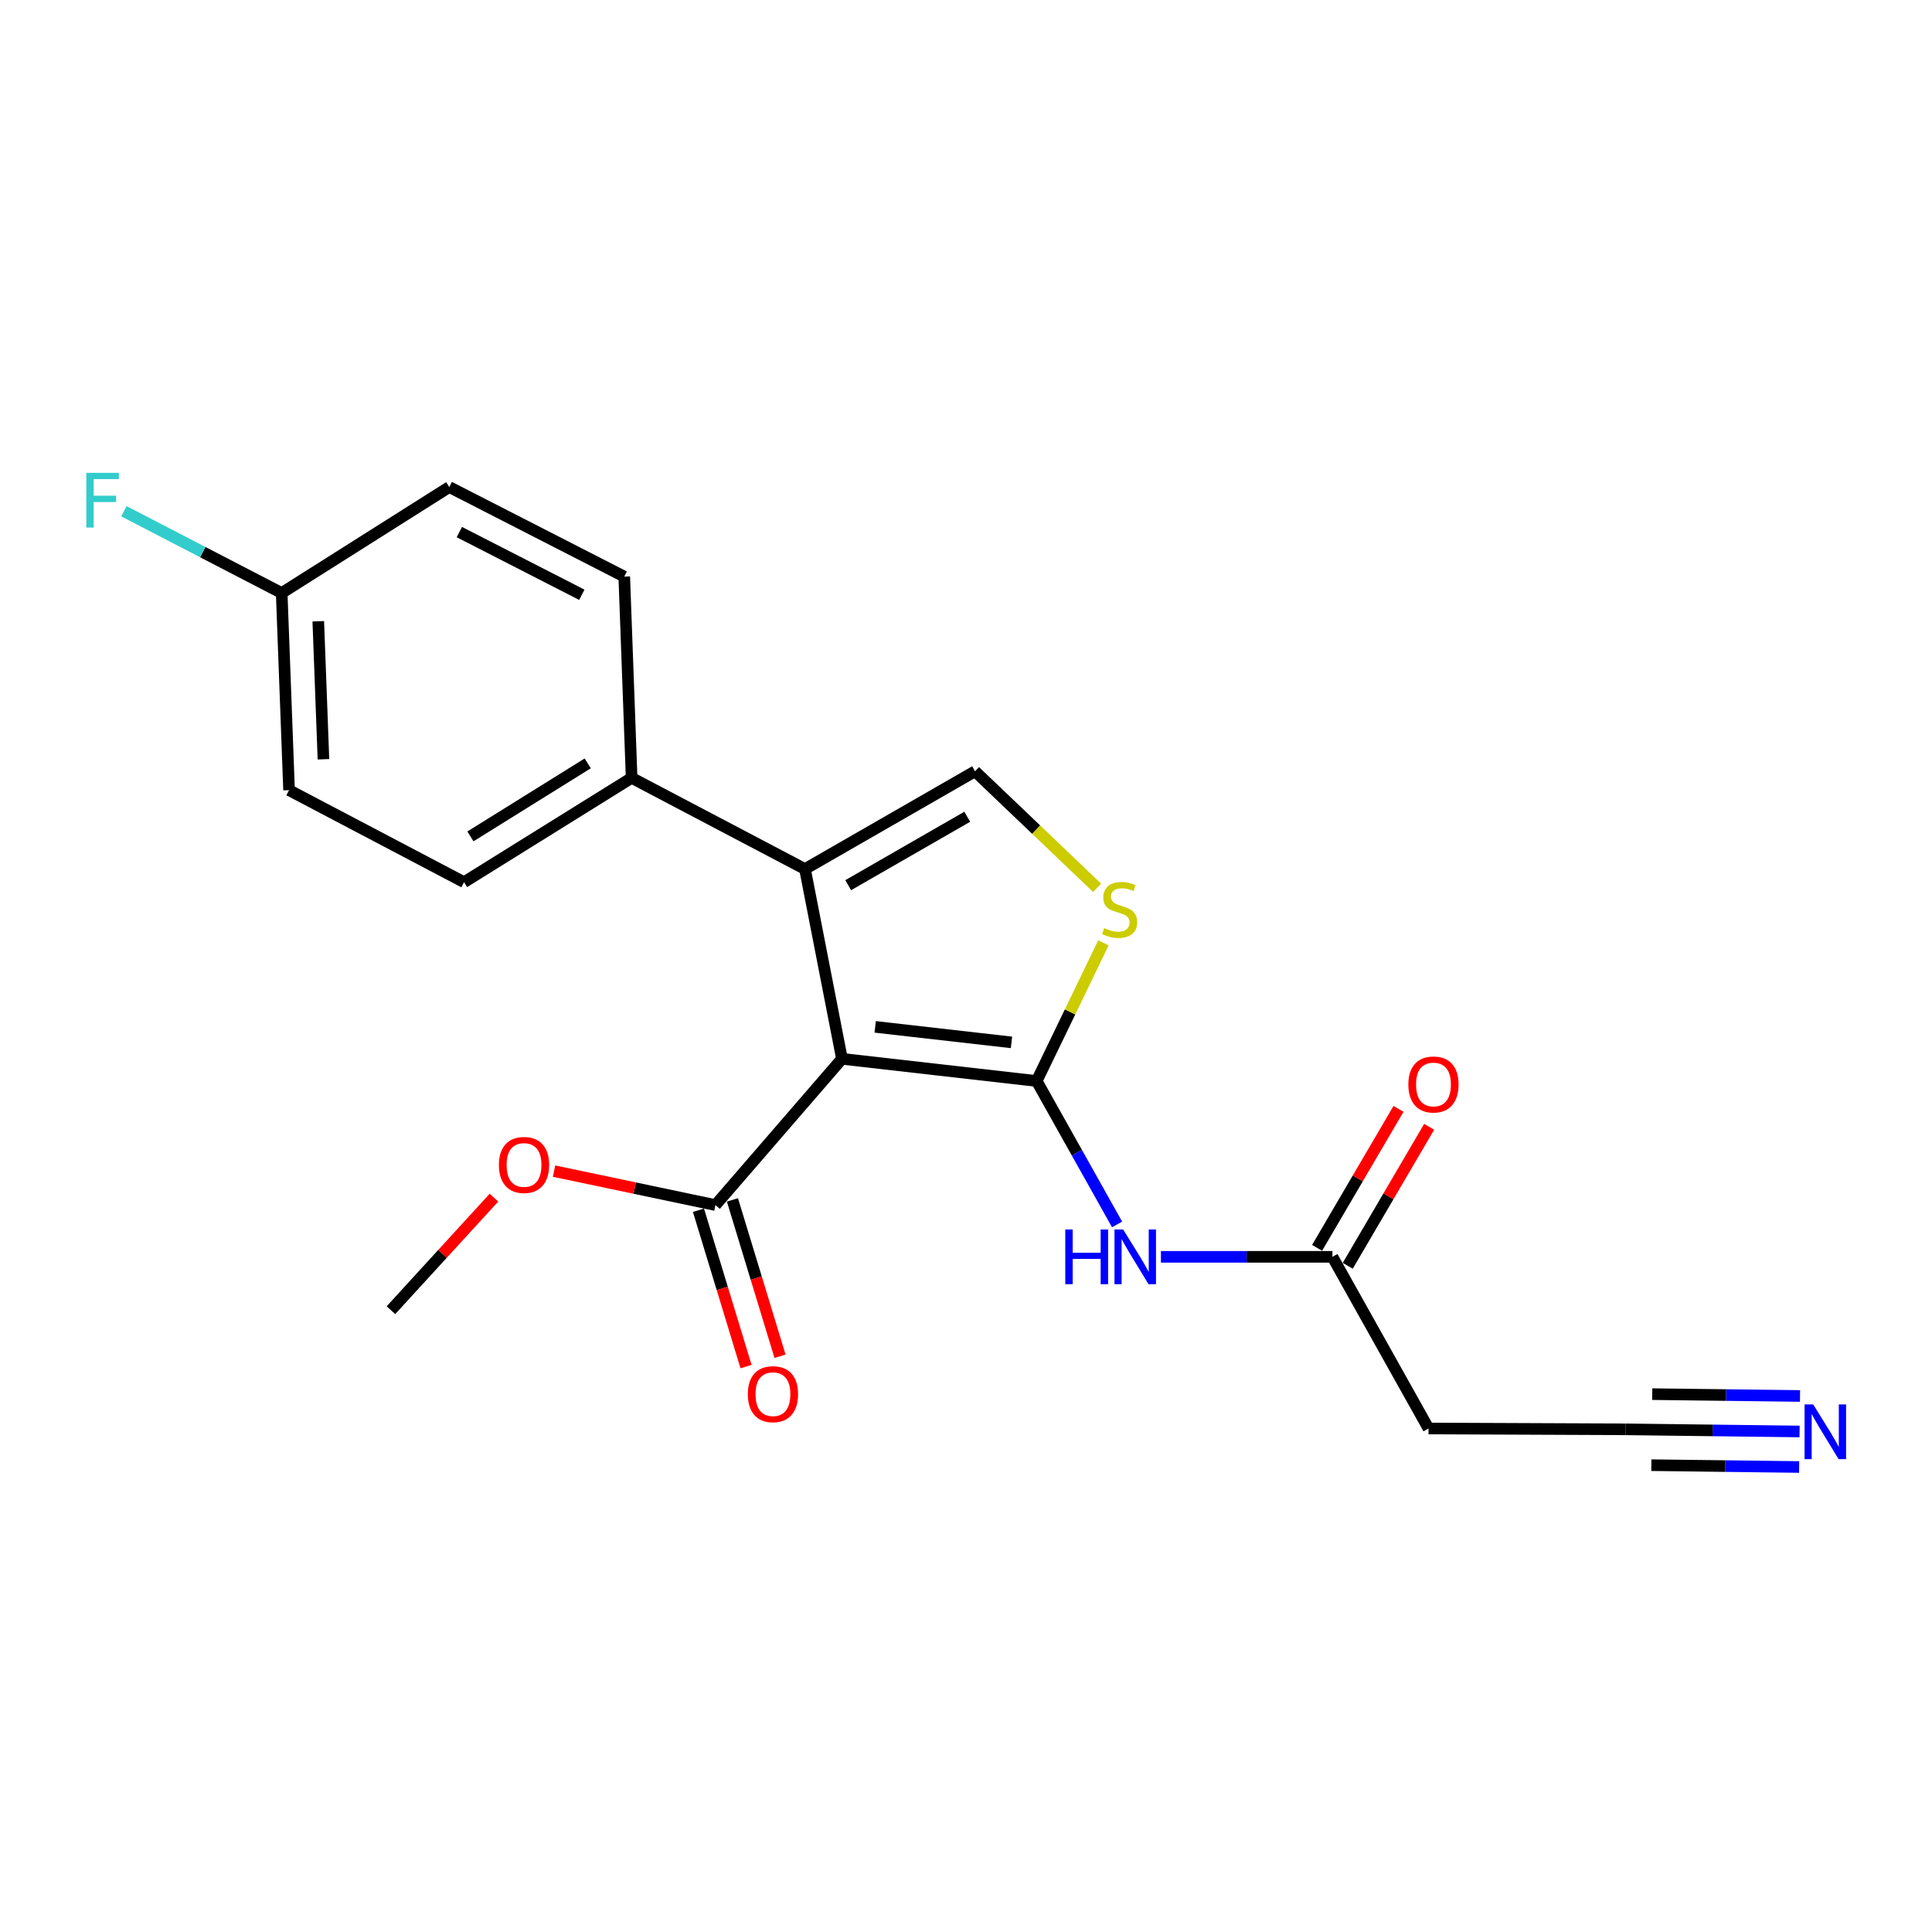 <?xml version='1.0' encoding='iso-8859-1'?>
<svg version='1.1' baseProfile='full'
              xmlns='http://www.w3.org/2000/svg'
                      xmlns:rdkit='http://www.rdkit.org/xml'
                      xmlns:xlink='http://www.w3.org/1999/xlink'
                  xml:space='preserve'
width='1000px' height='1000px' viewBox='0 0 1000 1000'>
<!-- END OF HEADER -->
<rect style='opacity:1.0;fill:#FFFFFF;stroke:none' width='1000' height='1000' x='0' y='0'> </rect>
<path class='bond-0' d='M 435.8,548.046 L 536.58,559.525' style='fill:none;fill-rule:evenodd;stroke:#000000;stroke-width:6px;stroke-linecap:butt;stroke-linejoin:miter;stroke-opacity:1' />
<path class='bond-0' d='M 452.998,531.503 L 523.543,539.538' style='fill:none;fill-rule:evenodd;stroke:#000000;stroke-width:6px;stroke-linecap:butt;stroke-linejoin:miter;stroke-opacity:1' />
<path class='bond-1' d='M 435.8,548.046 L 416.661,449.819' style='fill:none;fill-rule:evenodd;stroke:#000000;stroke-width:6px;stroke-linecap:butt;stroke-linejoin:miter;stroke-opacity:1' />
<path class='bond-5' d='M 435.8,548.046 L 370.316,623.743' style='fill:none;fill-rule:evenodd;stroke:#000000;stroke-width:6px;stroke-linecap:butt;stroke-linejoin:miter;stroke-opacity:1' />
<path class='bond-2' d='M 536.58,559.525 L 553.861,523.768' style='fill:none;fill-rule:evenodd;stroke:#000000;stroke-width:6px;stroke-linecap:butt;stroke-linejoin:miter;stroke-opacity:1' />
<path class='bond-2' d='M 553.861,523.768 L 571.141,488.011' style='fill:none;fill-rule:evenodd;stroke:#CCCC00;stroke-width:6px;stroke-linecap:butt;stroke-linejoin:miter;stroke-opacity:1' />
<path class='bond-4' d='M 536.58,559.525 L 557.391,596.644' style='fill:none;fill-rule:evenodd;stroke:#000000;stroke-width:6px;stroke-linecap:butt;stroke-linejoin:miter;stroke-opacity:1' />
<path class='bond-4' d='M 557.391,596.644 L 578.202,633.763' style='fill:none;fill-rule:evenodd;stroke:#0000FF;stroke-width:6px;stroke-linecap:butt;stroke-linejoin:miter;stroke-opacity:1' />
<path class='bond-3' d='M 416.661,449.819 L 504.685,399.225' style='fill:none;fill-rule:evenodd;stroke:#000000;stroke-width:6px;stroke-linecap:butt;stroke-linejoin:miter;stroke-opacity:1' />
<path class='bond-3' d='M 439.026,458.168 L 500.643,422.752' style='fill:none;fill-rule:evenodd;stroke:#000000;stroke-width:6px;stroke-linecap:butt;stroke-linejoin:miter;stroke-opacity:1' />
<path class='bond-9' d='M 416.661,449.819 L 326.932,402.626' style='fill:none;fill-rule:evenodd;stroke:#000000;stroke-width:6px;stroke-linecap:butt;stroke-linejoin:miter;stroke-opacity:1' />
<path class='bond-21' d='M 567.858,459.527 L 536.272,429.376' style='fill:none;fill-rule:evenodd;stroke:#CCCC00;stroke-width:6px;stroke-linecap:butt;stroke-linejoin:miter;stroke-opacity:1' />
<path class='bond-21' d='M 536.272,429.376 L 504.685,399.225' style='fill:none;fill-rule:evenodd;stroke:#000000;stroke-width:6px;stroke-linecap:butt;stroke-linejoin:miter;stroke-opacity:1' />
<path class='bond-6' d='M 600.895,650.531 L 645.277,650.531' style='fill:none;fill-rule:evenodd;stroke:#0000FF;stroke-width:6px;stroke-linecap:butt;stroke-linejoin:miter;stroke-opacity:1' />
<path class='bond-6' d='M 645.277,650.531 L 689.66,650.531' style='fill:none;fill-rule:evenodd;stroke:#000000;stroke-width:6px;stroke-linecap:butt;stroke-linejoin:miter;stroke-opacity:1' />
<path class='bond-11' d='M 361.522,626.419 L 373.835,666.88' style='fill:none;fill-rule:evenodd;stroke:#000000;stroke-width:6px;stroke-linecap:butt;stroke-linejoin:miter;stroke-opacity:1' />
<path class='bond-11' d='M 373.835,666.88 L 386.147,707.341' style='fill:none;fill-rule:evenodd;stroke:#FF0000;stroke-width:6px;stroke-linecap:butt;stroke-linejoin:miter;stroke-opacity:1' />
<path class='bond-11' d='M 379.109,621.067 L 391.421,661.528' style='fill:none;fill-rule:evenodd;stroke:#000000;stroke-width:6px;stroke-linecap:butt;stroke-linejoin:miter;stroke-opacity:1' />
<path class='bond-11' d='M 391.421,661.528 L 403.734,701.99' style='fill:none;fill-rule:evenodd;stroke:#FF0000;stroke-width:6px;stroke-linecap:butt;stroke-linejoin:miter;stroke-opacity:1' />
<path class='bond-15' d='M 370.316,623.743 L 328.539,614.955' style='fill:none;fill-rule:evenodd;stroke:#000000;stroke-width:6px;stroke-linecap:butt;stroke-linejoin:miter;stroke-opacity:1' />
<path class='bond-15' d='M 328.539,614.955 L 286.763,606.166' style='fill:none;fill-rule:evenodd;stroke:#FF0000;stroke-width:6px;stroke-linecap:butt;stroke-linejoin:miter;stroke-opacity:1' />
<path class='bond-10' d='M 689.66,650.531 L 739.406,739.393' style='fill:none;fill-rule:evenodd;stroke:#000000;stroke-width:6px;stroke-linecap:butt;stroke-linejoin:miter;stroke-opacity:1' />
<path class='bond-12' d='M 697.591,655.177 L 718.66,619.205' style='fill:none;fill-rule:evenodd;stroke:#000000;stroke-width:6px;stroke-linecap:butt;stroke-linejoin:miter;stroke-opacity:1' />
<path class='bond-12' d='M 718.66,619.205 L 739.73,583.233' style='fill:none;fill-rule:evenodd;stroke:#FF0000;stroke-width:6px;stroke-linecap:butt;stroke-linejoin:miter;stroke-opacity:1' />
<path class='bond-12' d='M 681.728,645.886 L 702.798,609.914' style='fill:none;fill-rule:evenodd;stroke:#000000;stroke-width:6px;stroke-linecap:butt;stroke-linejoin:miter;stroke-opacity:1' />
<path class='bond-12' d='M 702.798,609.914 L 723.868,573.943' style='fill:none;fill-rule:evenodd;stroke:#FF0000;stroke-width:6px;stroke-linecap:butt;stroke-linejoin:miter;stroke-opacity:1' />
<path class='bond-7' d='M 931.462,740.934 L 886.462,740.378' style='fill:none;fill-rule:evenodd;stroke:#0000FF;stroke-width:6px;stroke-linecap:butt;stroke-linejoin:miter;stroke-opacity:1' />
<path class='bond-7' d='M 886.462,740.378 L 841.463,739.822' style='fill:none;fill-rule:evenodd;stroke:#000000;stroke-width:6px;stroke-linecap:butt;stroke-linejoin:miter;stroke-opacity:1' />
<path class='bond-7' d='M 931.689,722.552 L 893.439,722.08' style='fill:none;fill-rule:evenodd;stroke:#0000FF;stroke-width:6px;stroke-linecap:butt;stroke-linejoin:miter;stroke-opacity:1' />
<path class='bond-7' d='M 893.439,722.08 L 855.19,721.607' style='fill:none;fill-rule:evenodd;stroke:#000000;stroke-width:6px;stroke-linecap:butt;stroke-linejoin:miter;stroke-opacity:1' />
<path class='bond-7' d='M 931.235,759.316 L 892.985,758.843' style='fill:none;fill-rule:evenodd;stroke:#0000FF;stroke-width:6px;stroke-linecap:butt;stroke-linejoin:miter;stroke-opacity:1' />
<path class='bond-7' d='M 892.985,758.843 L 854.735,758.37' style='fill:none;fill-rule:evenodd;stroke:#000000;stroke-width:6px;stroke-linecap:butt;stroke-linejoin:miter;stroke-opacity:1' />
<path class='bond-8' d='M 841.463,739.822 L 739.406,739.393' style='fill:none;fill-rule:evenodd;stroke:#000000;stroke-width:6px;stroke-linecap:butt;stroke-linejoin:miter;stroke-opacity:1' />
<path class='bond-13' d='M 326.932,402.626 L 240.194,456.621' style='fill:none;fill-rule:evenodd;stroke:#000000;stroke-width:6px;stroke-linecap:butt;stroke-linejoin:miter;stroke-opacity:1' />
<path class='bond-13' d='M 304.206,395.119 L 243.49,432.916' style='fill:none;fill-rule:evenodd;stroke:#000000;stroke-width:6px;stroke-linecap:butt;stroke-linejoin:miter;stroke-opacity:1' />
<path class='bond-14' d='M 326.932,402.626 L 323.112,298.445' style='fill:none;fill-rule:evenodd;stroke:#000000;stroke-width:6px;stroke-linecap:butt;stroke-linejoin:miter;stroke-opacity:1' />
<path class='bond-18' d='M 240.194,456.621 L 149.617,408.989' style='fill:none;fill-rule:evenodd;stroke:#000000;stroke-width:6px;stroke-linecap:butt;stroke-linejoin:miter;stroke-opacity:1' />
<path class='bond-17' d='M 323.112,298.445 L 232.545,252.09' style='fill:none;fill-rule:evenodd;stroke:#000000;stroke-width:6px;stroke-linecap:butt;stroke-linejoin:miter;stroke-opacity:1' />
<path class='bond-17' d='M 301.151,307.856 L 237.754,275.407' style='fill:none;fill-rule:evenodd;stroke:#000000;stroke-width:6px;stroke-linecap:butt;stroke-linejoin:miter;stroke-opacity:1' />
<path class='bond-20' d='M 255.681,619.888 L 229.013,649.023' style='fill:none;fill-rule:evenodd;stroke:#FF0000;stroke-width:6px;stroke-linecap:butt;stroke-linejoin:miter;stroke-opacity:1' />
<path class='bond-20' d='M 229.013,649.023 L 202.346,678.157' style='fill:none;fill-rule:evenodd;stroke:#000000;stroke-width:6px;stroke-linecap:butt;stroke-linejoin:miter;stroke-opacity:1' />
<path class='bond-16' d='M 145.798,306.942 L 232.545,252.09' style='fill:none;fill-rule:evenodd;stroke:#000000;stroke-width:6px;stroke-linecap:butt;stroke-linejoin:miter;stroke-opacity:1' />
<path class='bond-19' d='M 145.798,306.942 L 104.967,285.78' style='fill:none;fill-rule:evenodd;stroke:#000000;stroke-width:6px;stroke-linecap:butt;stroke-linejoin:miter;stroke-opacity:1' />
<path class='bond-19' d='M 104.967,285.78 L 64.136,264.618' style='fill:none;fill-rule:evenodd;stroke:#33CCCC;stroke-width:6px;stroke-linecap:butt;stroke-linejoin:miter;stroke-opacity:1' />
<path class='bond-22' d='M 145.798,306.942 L 149.617,408.989' style='fill:none;fill-rule:evenodd;stroke:#000000;stroke-width:6px;stroke-linecap:butt;stroke-linejoin:miter;stroke-opacity:1' />
<path class='bond-22' d='M 164.741,321.562 L 167.414,392.994' style='fill:none;fill-rule:evenodd;stroke:#000000;stroke-width:6px;stroke-linecap:butt;stroke-linejoin:miter;stroke-opacity:1' />
<path  class='atom-3' d='M 571.525 480.384
Q 571.845 480.504, 573.165 481.064
Q 574.485 481.624, 575.925 481.984
Q 577.405 482.304, 578.845 482.304
Q 581.525 482.304, 583.085 481.024
Q 584.645 479.704, 584.645 477.424
Q 584.645 475.864, 583.845 474.904
Q 583.085 473.944, 581.885 473.424
Q 580.685 472.904, 578.685 472.304
Q 576.165 471.544, 574.645 470.824
Q 573.165 470.104, 572.085 468.584
Q 571.045 467.064, 571.045 464.504
Q 571.045 460.944, 573.445 458.744
Q 575.885 456.544, 580.685 456.544
Q 583.965 456.544, 587.685 458.104
L 586.765 461.184
Q 583.365 459.784, 580.805 459.784
Q 578.045 459.784, 576.525 460.944
Q 575.005 462.064, 575.045 464.024
Q 575.045 465.544, 575.805 466.464
Q 576.605 467.384, 577.725 467.904
Q 578.885 468.424, 580.805 469.024
Q 583.365 469.824, 584.885 470.624
Q 586.405 471.424, 587.485 473.064
Q 588.605 474.664, 588.605 477.424
Q 588.605 481.344, 585.965 483.464
Q 583.365 485.544, 579.005 485.544
Q 576.485 485.544, 574.565 484.984
Q 572.685 484.464, 570.445 483.544
L 571.525 480.384
' fill='#CCCC00'/>
<path  class='atom-5' d='M 551.383 636.371
L 555.223 636.371
L 555.223 648.411
L 569.703 648.411
L 569.703 636.371
L 573.543 636.371
L 573.543 664.691
L 569.703 664.691
L 569.703 651.611
L 555.223 651.611
L 555.223 664.691
L 551.383 664.691
L 551.383 636.371
' fill='#0000FF'/>
<path  class='atom-5' d='M 581.343 636.371
L 590.623 651.371
Q 591.543 652.851, 593.023 655.531
Q 594.503 658.211, 594.583 658.371
L 594.583 636.371
L 598.343 636.371
L 598.343 664.691
L 594.463 664.691
L 584.503 648.291
Q 583.343 646.371, 582.103 644.171
Q 580.903 641.971, 580.543 641.291
L 580.543 664.691
L 576.863 664.691
L 576.863 636.371
L 581.343 636.371
' fill='#0000FF'/>
<path  class='atom-8' d='M 938.525 726.939
L 947.805 741.939
Q 948.725 743.419, 950.205 746.099
Q 951.685 748.779, 951.765 748.939
L 951.765 726.939
L 955.525 726.939
L 955.525 755.259
L 951.645 755.259
L 941.685 738.859
Q 940.525 736.939, 939.285 734.739
Q 938.085 732.539, 937.725 731.859
L 937.725 755.259
L 934.045 755.259
L 934.045 726.939
L 938.525 726.939
' fill='#0000FF'/>
<path  class='atom-12' d='M 387.076 721.621
Q 387.076 714.821, 390.436 711.021
Q 393.796 707.221, 400.076 707.221
Q 406.356 707.221, 409.716 711.021
Q 413.076 714.821, 413.076 721.621
Q 413.076 728.501, 409.676 732.421
Q 406.276 736.301, 400.076 736.301
Q 393.836 736.301, 390.436 732.421
Q 387.076 728.541, 387.076 721.621
M 400.076 733.101
Q 404.396 733.101, 406.716 730.221
Q 409.076 727.301, 409.076 721.621
Q 409.076 716.061, 406.716 713.261
Q 404.396 710.421, 400.076 710.421
Q 395.756 710.421, 393.396 713.221
Q 391.076 716.021, 391.076 721.621
Q 391.076 727.341, 393.396 730.221
Q 395.756 733.101, 400.076 733.101
' fill='#FF0000'/>
<path  class='atom-13' d='M 728.959 561.321
Q 728.959 554.521, 732.319 550.721
Q 735.679 546.921, 741.959 546.921
Q 748.239 546.921, 751.599 550.721
Q 754.959 554.521, 754.959 561.321
Q 754.959 568.201, 751.559 572.121
Q 748.159 576.001, 741.959 576.001
Q 735.719 576.001, 732.319 572.121
Q 728.959 568.241, 728.959 561.321
M 741.959 572.801
Q 746.279 572.801, 748.599 569.921
Q 750.959 567.001, 750.959 561.321
Q 750.959 555.761, 748.599 552.961
Q 746.279 550.121, 741.959 550.121
Q 737.639 550.121, 735.279 552.921
Q 732.959 555.721, 732.959 561.321
Q 732.959 567.041, 735.279 569.921
Q 737.639 572.801, 741.959 572.801
' fill='#FF0000'/>
<path  class='atom-16' d='M 258.231 602.979
Q 258.231 596.179, 261.591 592.379
Q 264.951 588.579, 271.231 588.579
Q 277.511 588.579, 280.871 592.379
Q 284.231 596.179, 284.231 602.979
Q 284.231 609.859, 280.831 613.779
Q 277.431 617.659, 271.231 617.659
Q 264.991 617.659, 261.591 613.779
Q 258.231 609.899, 258.231 602.979
M 271.231 614.459
Q 275.551 614.459, 277.871 611.579
Q 280.231 608.659, 280.231 602.979
Q 280.231 597.419, 277.871 594.619
Q 275.551 591.779, 271.231 591.779
Q 266.911 591.779, 264.551 594.579
Q 262.231 597.379, 262.231 602.979
Q 262.231 608.699, 264.551 611.579
Q 266.911 614.459, 271.231 614.459
' fill='#FF0000'/>
<path  class='atom-20' d='M 44.686 244.741
L 61.526 244.741
L 61.526 247.981
L 48.486 247.981
L 48.486 256.581
L 60.086 256.581
L 60.086 259.861
L 48.486 259.861
L 48.486 273.061
L 44.686 273.061
L 44.686 244.741
' fill='#33CCCC'/>
</svg>
